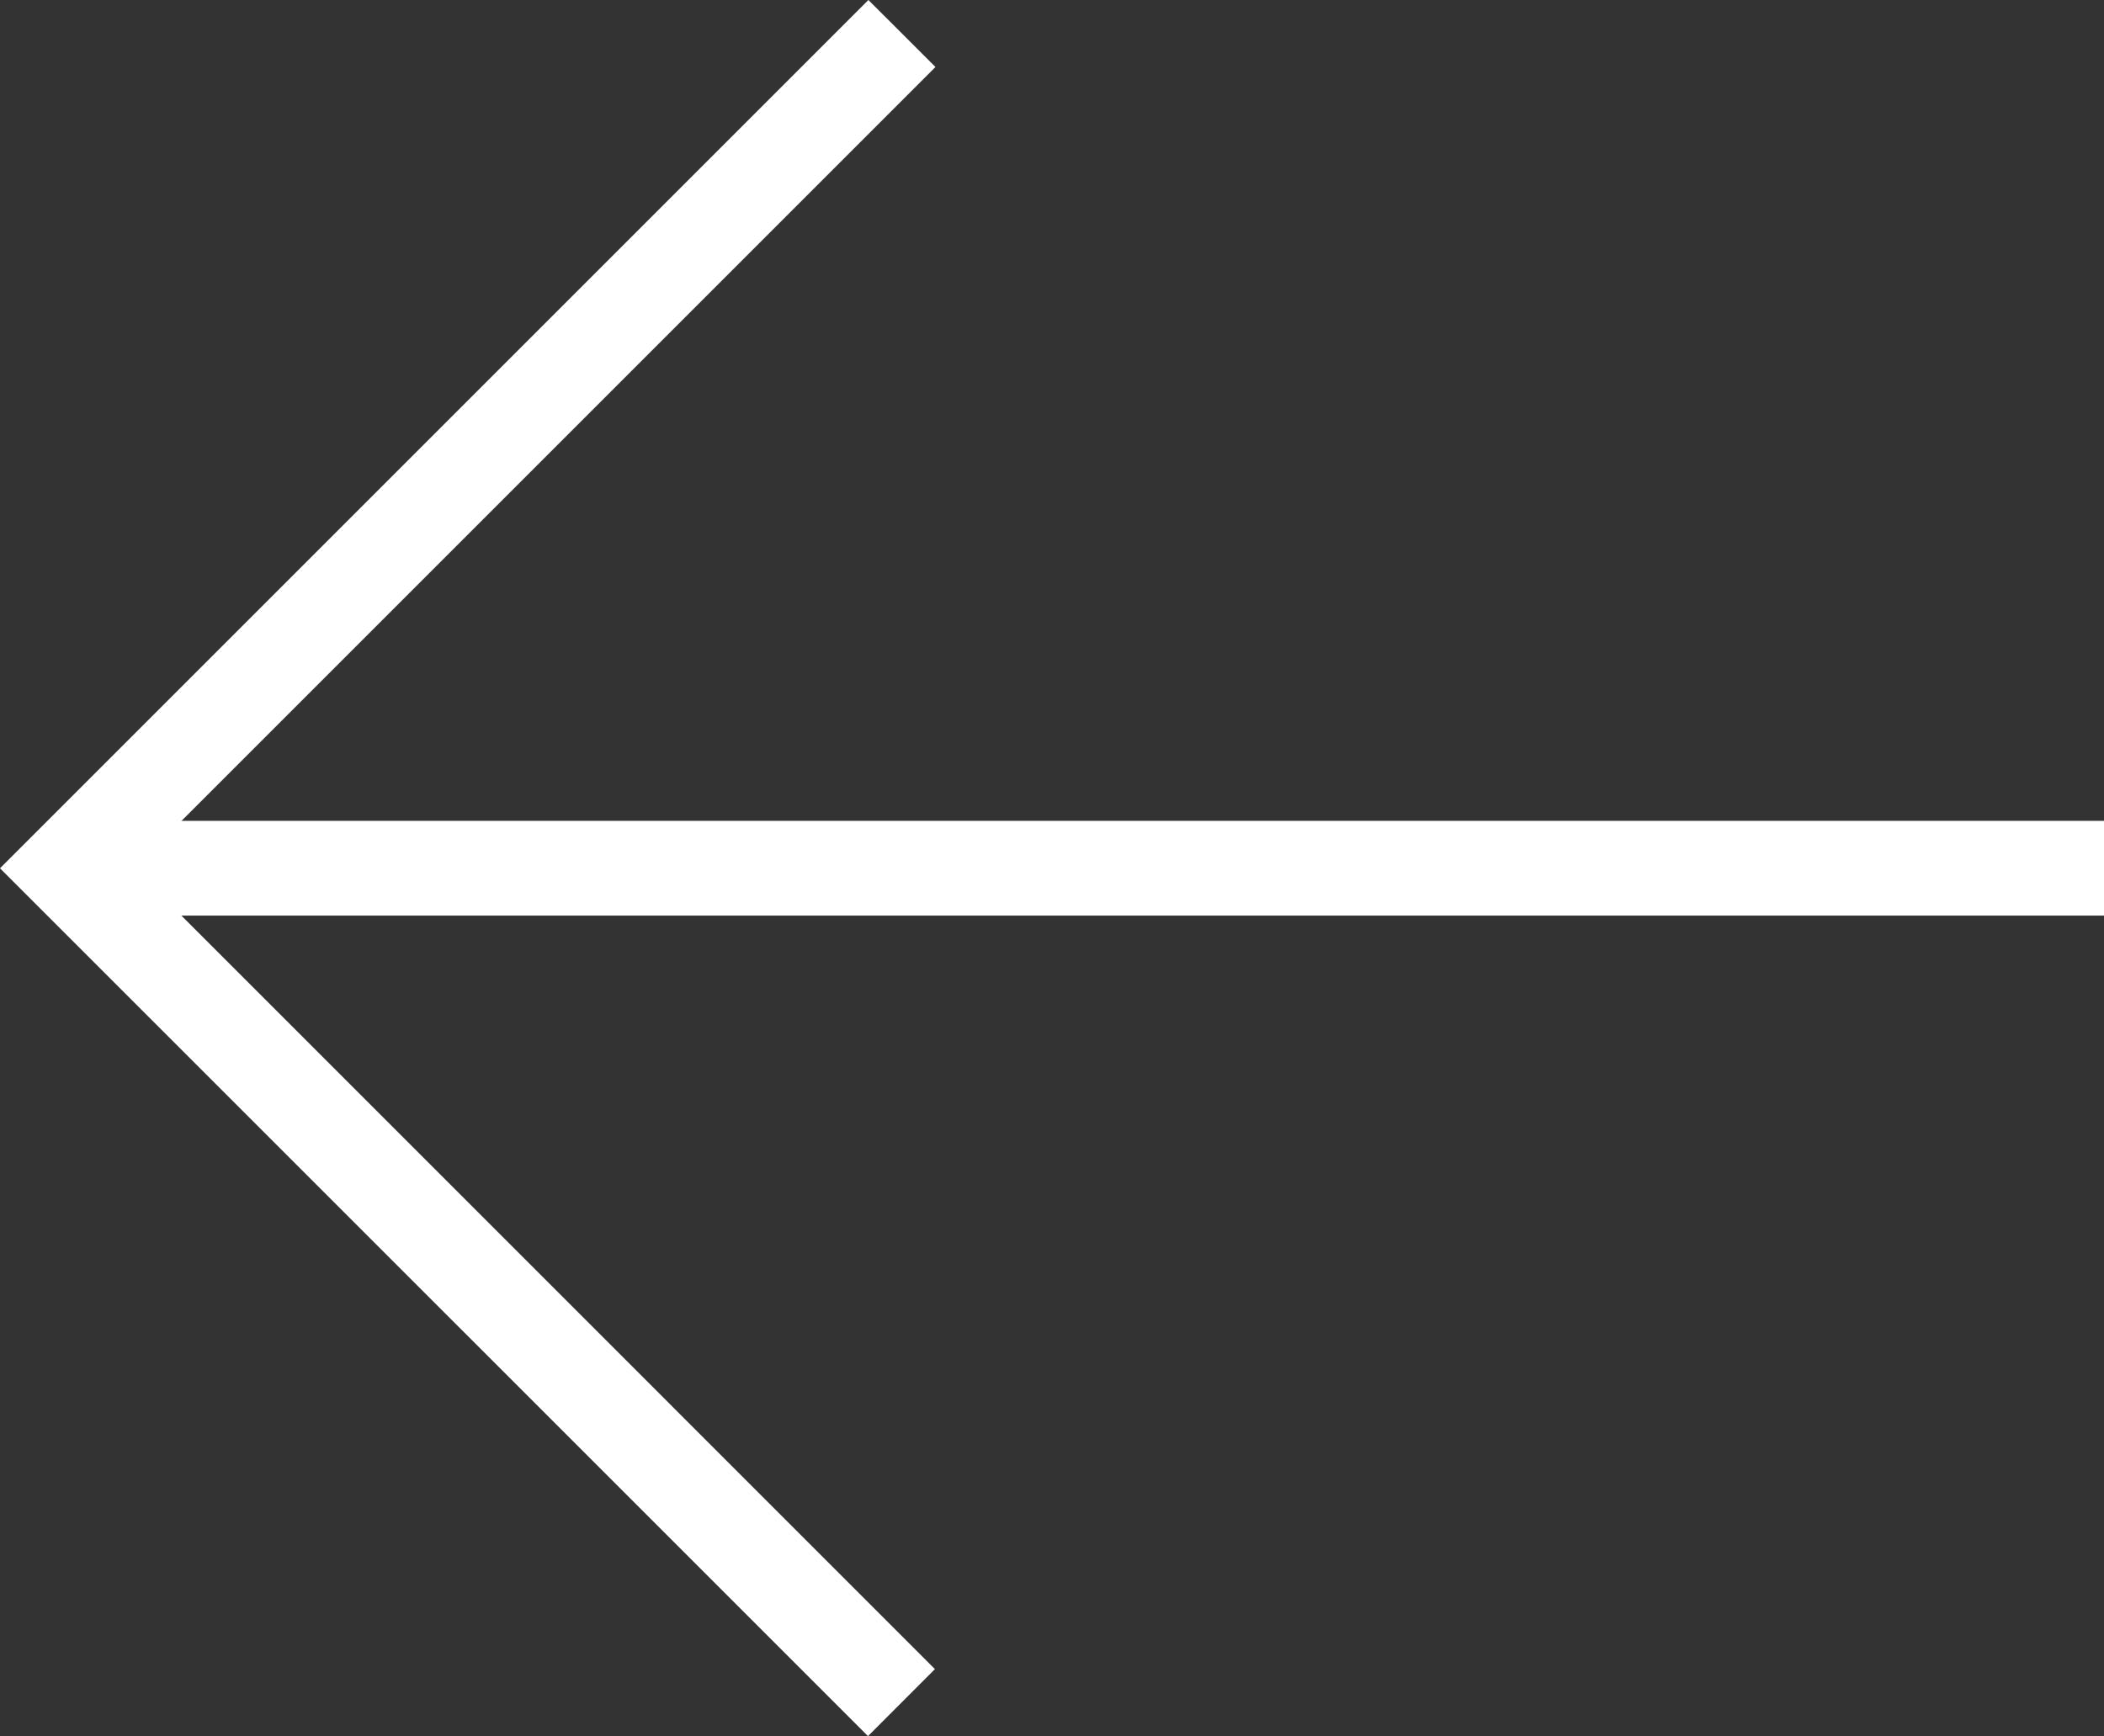 <?xml version="1.0" encoding="utf-8"?>
<!-- Generator: Adobe Illustrator 16.0.0, SVG Export Plug-In . SVG Version: 6.00 Build 0)  -->
<!DOCTYPE svg PUBLIC "-//W3C//DTD SVG 1.1//EN" "http://www.w3.org/Graphics/SVG/1.1/DTD/svg11.dtd">
<svg version="1.1" id="Layer_1" xmlns="http://www.w3.org/2000/svg" xmlns:xlink="http://www.w3.org/1999/xlink" x="0px" y="0px"
	 width="31.09px" height="25.657px" viewBox="0 0 31.09 25.657" style="enable-background:new 0 0 31.09 25.657;"
	 xml:space="preserve">
<rect x="0" y="0" width="31.09" height="25.657" fill="#333333" stroke="none"/>
<style type="text/css">
<![CDATA[
	.st0{fill:#FFFFFF;}
]]>
</style>
<polygon class="st0" points="12.832,0 13.823,0.99 1.981,12.832 13.815,24.667 12.826,25.657 0,12.832 "/>
<rect x="0.991" y="12.131" class="st0" width="30.099" height="1.4"/>
</svg>

